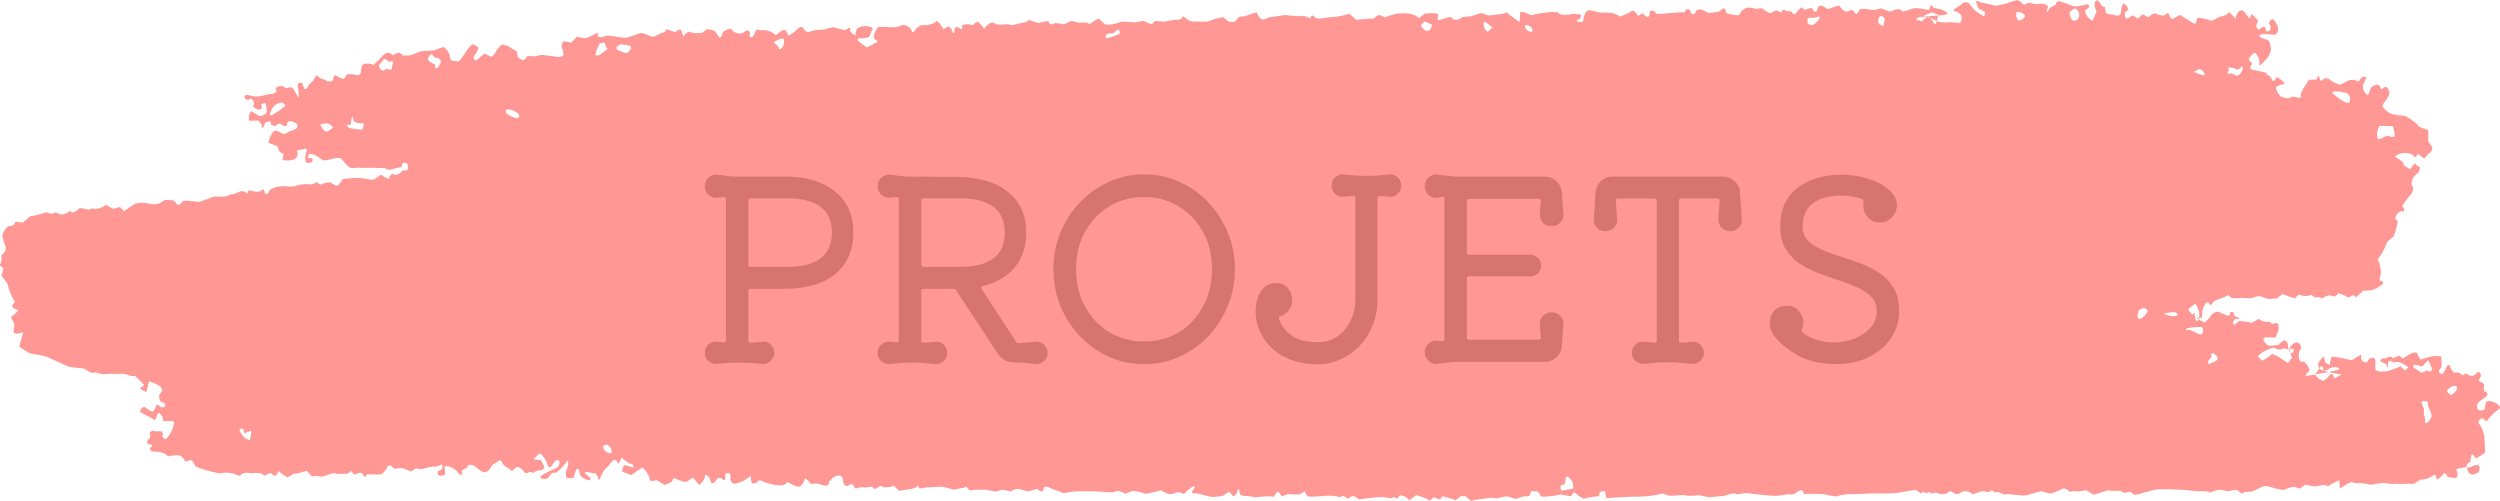 <svg width="1103" height="221" viewBox="0 0 1103 221" fill="none" xmlns="http://www.w3.org/2000/svg">
<path d="M147.022 56.284C145.25 54.026 143.402 54.052 141.219 55.034C143.606 58.777 143.618 58.782 147.022 56.284ZM223.473 48.395C222.933 48.882 222.95 49.65 223.506 50.11C224.058 50.565 226.433 51.809 227.359 52.07L228.222 52.164C228.463 52.191 228.878 51.819 228.99 51.532C229.115 51.218 229.135 50.607 228.944 50.455L227.699 49.452C226.238 48.505 224.008 47.904 223.473 48.395ZM628.272 12.954C629.721 14.443 631.315 13.534 631.809 10.941L629.318 9.739L628.745 9.462C627.529 10.387 626.728 11.354 626.96 11.615L627.089 11.741L628.272 12.954ZM959.186 139.51C960.631 139.41 961.112 138.752 960.253 138.051C959.393 137.351 956.239 138.009 955.068 138.239C953.901 138.469 957.737 139.609 959.186 139.51ZM975.692 157.069C975.87 157.299 975.467 157.978 974.787 158.579C974.114 159.186 973.948 161.015 974.986 160.487L975.87 160.059L976.941 159.536C978.378 159.097 978.871 158.041 978.045 157.189L977.323 156.473C977.07 156.216 976.775 155.803 976.505 155.814L976.02 155.824C975.484 156.054 975.513 156.844 975.692 157.069ZM267.713 196.191C266.543 196.191 265.866 196.917 266.215 197.801C266.564 198.684 268.353 200.388 269.519 199.902C270.686 199.416 268.888 196.191 267.713 196.191ZM673.463 11.056C672.417 11.056 672.629 12.18 673.949 13.56L675.327 14.072L675.742 14.229C677.067 12.483 674.518 11.056 673.463 11.056ZM829.25 10.68C830.304 11.422 831.139 11.642 831.105 11.171C831.076 10.7 831.321 9.315 831.475 8.923C831.624 8.536 831.143 7.172 829.901 7.094C828.656 7.015 828.195 9.937 829.25 10.68ZM967.318 31.966C966.002 30.695 965.936 30.382 967.165 31.265C968.394 32.149 972.288 33.461 972.62 33.173C972.952 32.886 972.445 31.265 970.585 30.403L969.585 30.878L967.318 31.966ZM802.532 8.453C803.13 7.386 802.748 6.979 801.685 7.538C800.622 8.103 797.965 7.674 797.509 8.097L797.513 8.484C797.513 9.3 796.944 10.418 798.343 10.795L799.094 10.998C799.958 11.438 801.938 9.519 802.532 8.453ZM947.458 137.534C947.778 136.807 946.902 136.044 945.511 135.845L944.681 136.3L943.747 136.812C943.1 138.03 942.925 139.666 943.357 140.445L943.88 140.513L944.607 140.607C945.441 140.132 947.143 138.271 947.458 137.534ZM110.142 194.246C110.648 193.07 110.918 191.188 110.736 190.054L109.22 190.477C108.71 190.618 108.087 192.05 107.792 190.744C107.448 189.254 107.053 188.627 105.771 189.536L105.563 189.682C106.036 190.832 107.145 192.437 108.025 193.258L108.98 193.702L110.142 194.246ZM491.088 14.757C488.489 14.517 487.16 15.468 488.132 16.864L489.655 16.498C491.129 16.142 492.553 15.546 493.944 14.924C494.122 14.846 494.052 13.931 493.91 13.471C493.844 13.262 493.159 13.001 493.035 13.11L491.088 14.757ZM343.683 21.349C343.761 22.055 344.459 21.809 345.231 20.805C346.011 19.807 346.261 16.686 345.214 16.947C344.172 17.209 341.673 18.186 341.615 18.458C341.557 18.725 341.707 19.42 342.072 19.368C342.433 19.315 343.608 20.654 343.683 21.349ZM658.236 12.243C659.428 12.99 659.531 12.959 658.469 12.175C657.402 11.391 654.998 8.918 654.658 9.77C654.321 10.617 654.824 13.288 656.439 14.051L656.796 13.696L658.236 12.243ZM262.782 23.743C262.682 24.511 263.379 24.752 264.326 24.287C265.272 23.816 267.664 22.128 268.017 21.459L267.377 20.607C266.916 19.985 267.29 18.568 265.912 18.866L264.604 19.148C263.77 20.35 262.877 22.98 262.782 23.743ZM125.792 46.686C125.63 45.923 124.954 45.27 124.281 45.228C123.617 45.191 122.243 45.818 121.263 46.43C120.288 47.036 118.984 50.1 119.026 50.523L119.242 50.743L119.453 50.957C119.86 50.994 121.849 49.781 123.866 48.26L125.647 46.806L125.792 46.686ZM272.654 20.225C271.317 20.957 271.935 22.075 274.019 22.703L275.464 23.288C276.9 23.863 277.461 22.729 278.137 21.96C278.411 21.647 278.395 20.936 278.299 20.45C278.229 20.079 274.173 19.409 273.729 19.645L272.654 20.225ZM1083.97 171.684C1084.27 170.414 1083.35 169.86 1081.91 170.451L1080.75 171.167C1079.83 171.731 1079 172.521 1080.48 173.608L1080.87 173.901C1081.03 175.061 1083.65 172.955 1083.97 171.684ZM891.042 8.981C892.557 8.568 893.603 7.595 893.363 6.817C893.13 6.038 890.565 4.872 889.888 5.207C889.211 5.552 889.527 9.394 891.042 8.981ZM914.265 8.813C914.97 9.524 916.236 9.138 917.079 7.967L917.316 7.015C917.486 6.325 917.121 5.374 916.73 4.699C916.22 3.821 915.456 3.45 914.443 4.25L913.683 4.856C912.446 5.473 913.559 8.108 914.265 8.813ZM691.899 210.467C691.264 210.106 690.741 210.441 690.741 211.209C690.741 211.972 690.442 213.844 690.081 213.791C689.72 213.75 688.483 213.99 688.503 214.487C688.52 214.983 688.669 216.348 688.732 216.421C688.802 216.494 691.343 216.149 694.22 215.485L694.066 214.183L693.967 213.326C693.996 212.417 692.534 210.827 691.899 210.467ZM964.637 145.051C964.134 145.568 964.62 145.803 965.712 145.573C966.808 145.343 969.73 147.633 970.934 147.581C972.138 147.534 972.508 144.429 971.187 144.277C969.871 144.131 965.139 144.538 964.637 145.051ZM170.27 30.293C171.685 30.737 172.835 30.831 172.81 30.502C172.785 30.173 173.092 28.657 173.366 27.972C173.64 27.282 172.765 26.597 171.909 27.376L170.456 26.315C169.128 25.353 168.7 27.449 167.808 28.076C166.878 28.73 167.052 29.598 167.833 30.392C168.455 31.025 168.837 31.71 169.875 30.685L170.27 30.293ZM1071.22 163.65C1071.94 164.173 1072.71 163.932 1072.92 163.117C1073.14 162.296 1071.68 159.609 1071.36 158.872L1070.42 159.844L1068.66 161.648C1067.13 161.235 1065.5 160.911 1065.04 160.932L1064.87 161.156C1064.72 161.376 1064.77 162.035 1064.97 162.181C1065.95 162.918 1067 163.54 1068.02 164.22L1068.31 164.418C1068.58 164.701 1070.5 163.122 1071.22 163.65ZM989.437 30.147C989.387 29.122 989.104 28.829 988.801 29.493C988.503 30.162 987.187 31.087 986.36 30.471C985.53 29.849 982.707 29.53 983.01 29.88C983.313 30.225 983.508 31.161 983.064 31.527C982.616 31.887 982.342 32.995 984.501 32.321L985.443 32.771L986.788 33.424C988.324 33.356 989.482 31.166 989.437 30.147ZM194.297 28.139C194.982 26.576 193.862 25.358 191.811 25.431L190.536 23.827L190.478 23.748C189.694 24.292 188.905 25.322 188.726 26.038C188.544 26.754 191.13 28.212 191.885 28.422V28.62C191.89 30.398 192.433 30.779 193.496 29.274L194.297 28.139ZM154.843 54.25C154.798 55.139 154.15 55.463 153.403 54.977C152.656 54.491 153.162 56.749 154.976 56.655L156.579 56.864L159.638 57.261C160.722 55.421 160.821 54.135 159.858 54.397C158.895 54.658 156.222 53.942 156.072 53.341C155.923 52.734 155.466 51.276 155.362 51.291C155.258 51.312 154.889 53.367 154.843 54.25ZM1070.15 186.729C1070.68 186.875 1071.81 185.751 1072.66 184.23C1073.52 182.704 1070.85 179.05 1071.27 178.747L1071.25 178.506L1071.14 177.293C1069.87 176.865 1068.65 176.833 1068.42 177.231C1068.2 177.628 1069 179.374 1069.31 180.09C1069.62 180.796 1069.13 182.861 1069.65 183.676C1070.18 184.486 1069.63 186.577 1070.15 186.729ZM1056.39 60.189C1056.71 59.807 1056.39 57.758 1055.68 55.63L1052.71 55.583L1049.91 55.541C1048.61 57.606 1048.34 60.246 1049.3 61.412L1049.77 61.286L1051.02 60.962C1052.26 60.074 1053.57 59.655 1053.93 60.021C1054.29 60.392 1056.07 60.565 1056.39 60.189ZM1036.5 45.092C1037.36 43.571 1036.77 41.736 1035.19 41.009L1033.86 40.737L1031.89 40.34C1029.68 40.162 1028.51 40.607 1029.3 41.333C1030.1 42.06 1035.63 46.608 1036.5 45.092ZM247.746 19.985C247.949 19.352 248.256 18.625 248.426 18.374C248.597 18.123 250.257 18.374 251.914 18.876L253.852 16.947L254.707 16.101C255.563 16.498 257.194 16.822 258.34 16.817C259.486 16.817 263.429 14.354 263.629 14.475L263.649 14.621L263.795 15.52C263.907 16.513 265.177 16.728 266.609 15.996C268.041 15.264 273.583 16.524 275.364 16.691C277.145 16.858 282.172 14.422 283.223 14.569C284.273 14.715 286.996 16.043 287.835 16.205C288.678 16.372 290.986 14.898 291.579 14.663C292.181 14.428 293.634 14.47 293.655 13.361C293.676 12.248 296.951 14.135 297.943 14.104L298.616 13.633C300.314 12.436 300.542 13.11 301.073 14.809L301.472 16.09C302.543 14.506 303.975 13.623 304.652 14.135C305.333 14.652 308.405 14.83 309.891 14.428L310.966 13.607L311.95 12.849C312.967 13.001 314.374 13.304 315.084 13.523L315.491 13.957C316.209 14.715 316.67 15.724 317.388 16.482L317.546 16.649C318.247 16.31 318.746 15.473 318.654 14.794C318.559 14.119 320.672 12.969 322.245 12.572L323.54 13.764L323.86 14.051C325.317 14.956 327.243 15.034 328.136 14.224L329.033 13.685L329.556 13.372C330.307 13.346 330.884 13.91 330.83 14.632L330.78 15.285L330.747 15.693C330.701 16.137 331.212 16.477 331.88 16.435L332.146 16.111C332.682 15.442 332.897 14.506 333.4 13.795L334.027 12.896C334.948 13.278 336.165 13.471 336.725 13.33C337.294 13.184 340.171 13.492 342.234 15.51L344.986 13.476C345.385 13.178 346.642 13.272 346.804 13.576L347.95 15.745C349.503 14.83 351.147 13.602 351.603 13.016C352.064 12.426 353.816 11.296 354.198 12.19C354.576 13.084 356.444 14.95 357.345 13.952L358.27 13.696L359.869 13.236C361.77 13.126 363.555 13.006 363.837 12.969C364.115 12.933 365.792 12.389 367.021 12.07C368.254 11.751 372.787 13.8 373.244 13.105L373.821 12.687L374.34 12.305C375.091 12.149 375.419 12.52 375.058 13.142L375.141 13.628C375.224 14.093 375.818 14.501 376.254 14.856L377.275 15.682C377.433 14.689 377.773 13.398 378.035 12.818C378.3 12.237 380.542 11.244 382.568 11.568L384.274 11.971L384.635 12.06C384.992 12.619 385.146 13.058 384.98 13.042C384.818 13.021 384.241 14.302 383.759 15.787C383.286 17.271 378.902 16.744 378.566 16.958L378.466 17.25L378.354 17.564C378.446 17.998 380.297 19.514 382.472 20.946L385.001 19.624L386.068 19.064C387.408 18.672 387.404 17.946 386.063 17.444C384.723 16.947 386.337 12.535 387.628 11.871L389.198 11.83C392.07 11.757 395.018 12.635 397.882 11.15C398.658 10.753 400.34 11.317 401.112 12.018L401.888 12.724C402.241 14.203 402.88 14.71 403.3 13.848C403.727 12.985 405.853 10.904 407.106 11.072C408.368 11.239 412.345 10.737 413.3 9.169L414.359 10.178L414.633 10.439C414.903 10.748 415.662 11.861 416.314 12.917L417.705 11.966L418.095 11.704C418.95 11.824 419.751 12.447 419.88 13.079C420 13.711 420.739 15.416 421.026 14.386L421.109 13.868C421.171 13.492 421.001 13.042 421.142 12.729C421.678 11.573 422.392 11.767 423.301 12.399C425.501 13.926 423.815 10.946 424.878 10.92L425.534 10.899C426.285 10.559 427.938 10.68 429.208 11.166L430.329 10.037C430.644 9.718 431.624 9.503 431.778 9.692L434.244 12.687C435.8 10.319 437.967 9.279 439.063 10.376C440.155 11.474 444.966 10.267 445.805 10.925C446.639 11.584 450.417 9.775 452.285 9.953L453.867 8.944L454.099 8.793C454.614 9.054 456.383 9.66 458.035 10.131L460.692 9.598L462.58 9.216C462.867 10.622 463.801 11.187 464.66 10.47C465.515 9.754 468.807 10.711 469.272 10.706C469.737 10.706 471.473 9.781 472.813 9.174L474.3 9.577L475.993 10.037C477.94 9.812 479.754 9.901 480.033 10.241C480.307 10.575 481.162 10.622 481.71 10.063C482.258 9.498 484.749 7.825 485.184 8.458C485.616 9.091 487.102 10.596 487.903 10.863C488.709 11.129 492.138 10.627 493.749 9.869C495.368 9.111 499.71 9.864 500.586 9.875C501.462 9.885 504.123 8.97 504.837 9.357C505.555 9.744 507.809 10.737 508.233 10.685L508.457 10.465L509.748 9.226C511.475 9.404 513.289 9.545 513.779 9.53C514.264 9.519 516.406 8.965 517.644 8.819C518.885 8.678 521.674 9.059 521.845 7.083L524.281 8.84L524.705 9.143C525.203 9.383 526.54 9.535 527.686 9.488C528.831 9.441 532.684 9.911 533.85 9.174C535.013 8.437 538.944 7.585 539.733 7.59L540.185 7.956C541.186 8.756 541.871 9.838 543.461 9.681L544.818 9.551C545.486 8.557 546.458 7.59 546.973 7.397L547.487 7.339L549.052 7.151C550.7 6.639 553.096 5.855 554.379 5.395L555.3 7.141C556.213 8.887 557.866 9.028 559.46 7.737L567.061 6.639L569.282 6.879C571.723 7.125 574.413 7.214 575.26 7.083C576.111 6.952 578.116 8.552 578.24 7.763C578.361 6.968 579.266 6.304 580.042 7.611C580.814 8.923 586.028 7.444 587.867 7.522C589.71 7.601 594.812 6.268 595.277 6.069L595.435 6.2L598.441 8.756C602.276 8.306 605.722 8.082 606.104 8.254L606.179 8.165C607.254 6.9 608.163 6.147 610.052 7.182L610.944 7.674C612.53 7.01 615.129 6.231 616.715 5.944L618.118 5.902L620.09 5.849C622.199 6.043 624.262 6.545 624.669 6.963C625.075 7.386 626.354 8.197 626.524 7.773C626.699 7.345 627.981 6.189 629.057 5.996C630.136 5.802 633.698 5.651 634.449 6.163L634.428 6.686L634.354 8.96C635.794 8.636 638.206 7.925 639.713 7.386L641.232 8.4C641.888 8.84 643.437 8.876 643.918 8.395C645.18 7.146 646.604 7.496 648.016 7.287L649.377 7.088C650.834 6.613 652.607 6.012 653.309 5.761C654.014 5.504 656.136 7 657.273 6.79C658.411 6.576 661.923 6.205 662.537 6.2C663.147 6.194 664.625 5.337 664.986 5.703C665.352 6.074 668.174 8.27 670.454 9.765L670.694 5.504C670.694 5.421 671.985 5.175 672.517 5.395L675.676 6.733C677.158 6.184 680.961 5.546 684.124 5.316H687.25C687.594 6.576 690.583 6.932 693.892 6.1L696.989 6.294C697.765 6.346 697.636 7.852 696.702 8.453L696.291 8.719C695.565 8.845 695.482 9.206 696.113 9.519C696.74 9.838 698.516 9.932 698.516 8.944C698.516 7.961 699.484 4.799 700.667 4.574C701.85 4.354 706.005 5.829 707.359 5.552L708.629 5.562C710.04 5.572 711.61 5.625 712.822 6.247L714.918 7.329C716.89 6.477 719.256 5.332 720.17 4.788C721.087 4.245 722.552 6.952 722.719 6.979C722.885 7 723.794 6.409 724.578 5.844L725.504 6.66C726.907 7.899 727.733 7.799 727.887 5.614L727.929 5.039C728.78 4.438 729.905 4.694 730.428 5.625C730.951 6.55 734.122 5.954 735.837 5.829C737.555 5.698 742.624 5.295 743.359 5.421L743.691 4.407C743.774 4.151 745.21 3.952 745.464 4.239C746.078 4.94 745.763 6.885 747.377 6.059L748.013 5.734C748.233 4.166 749.972 3.696 751.886 4.694L753.662 5.609C754.061 5.813 758.424 5.285 758.748 4.966C759.948 3.785 761.118 2.567 761.542 5.525L761.567 5.708C761.936 5.849 762.895 6.127 763.709 6.325C764.518 6.529 766.934 6.973 767.212 6.602C767.499 6.226 768.362 4.977 768.499 4.741C768.636 4.501 769.915 3.644 771.032 3.366C772.152 3.095 775.274 4.234 775.42 3.952C775.569 3.664 777.346 3.408 777.935 4.009C778.529 4.616 780.916 6.189 781.468 5.708C782.024 5.222 783.784 4.292 784.187 4.684C784.598 5.076 786.018 5.829 786.113 5.186C786.217 4.543 787.151 3.785 787.994 4.856L788.787 4.914L790.393 5.039C790.921 6.304 791.838 6.644 792.432 5.792C793.021 4.945 794.86 2.849 795.018 3.293C795.176 3.743 796.097 4.574 796.753 4.234C797.405 3.889 799.414 3.22 799.576 3.612L799.705 4.056C800.083 5.379 801.477 5.405 801.635 4.631C802.179 2.007 803.574 2.117 805.155 3.21L806.409 4.077C807.625 3.68 809.834 2.896 811.316 2.337L812.458 3.706C813.715 5.222 815.065 5.625 816.721 4.339C816.862 4.229 817.456 4.506 817.668 4.757L819.021 6.372C819.523 5.734 820.316 4.637 820.785 3.936H821.2L823.006 3.957C824.966 4.26 826.825 4.48 827.141 4.443C827.456 4.412 828.855 3.879 829.656 3.691C830.458 3.502 833.496 5.583 834.505 4.924C835.518 4.271 838.466 3.508 838.877 4.658C839.292 5.813 843.219 3.743 844.921 3.57C846.623 3.398 851.14 4.773 851.252 4.109C851.355 3.44 851.995 1.725 852.344 2.321L852.501 2.666L852.651 2.985C852.771 3.356 854.008 3.774 855.407 3.905C856.802 4.041 859.791 5.562 859.085 6.221C858.375 6.879 848.952 7.109 846.997 7.543C845.05 7.977 845.199 9.32 846.415 8.86L847.652 9.399L847.781 9.451C848.134 9.007 849.338 8.108 850.455 7.46C851.576 6.811 853.14 10.481 853.61 10.643C854.079 10.8 854.689 9.388 854.635 8.751L854.776 8.223C855.328 6.137 855.208 6.56 853.938 6.069L852.385 5.468C850.944 5.923 849.55 6.477 849.288 6.696L849.014 6.874L847.549 7.82C849.201 7.235 851.849 7.663 853.439 8.772C855.029 9.885 858.546 10.115 859.5 9.828C860.451 9.54 863.88 10.319 864.752 9.963C865.619 9.608 865.553 7.329 865.279 6.827C864.997 6.33 863.664 5.024 862.954 5.024C862.244 5.024 861.198 4.584 862.207 4.046C863.212 3.508 865.939 1.636 866.118 1.255C866.292 0.873 868.33 1.051 868.625 1.302C868.924 1.558 870.252 3.278 870.867 4.14C871.485 5.003 874.943 6.843 875.226 7.23C875.512 7.616 875.944 5.902 875.811 5.248L875.458 5.071L874.225 4.438C872.872 3.947 872.075 2.88 872.461 2.07L872.262 1.772C871.768 1.025 871.523 0.131 872.573 0.523L874.287 1.16C876.18 1.453 878.692 2.013 879.867 2.41C881.046 2.802 885.915 1.343 886.604 1.04C887.298 0.742 888.825 0.413 889.784 0L890.693 0.413C890.847 0.481 891.154 0.34 891.233 0.434L891.852 1.176C892.499 2.028 893.429 2.258 893.923 1.688C894.417 1.119 896.244 1.176 897.111 1.673C897.979 2.169 901.25 1.16 902.549 1.976L903.641 2.844C903.774 2.948 903.205 3.853 903.127 4.412L903.052 4.914C903.168 5.51 903.608 5.133 904.032 4.088C904.455 3.042 907.224 2.143 907.099 1.845C906.975 1.547 907.357 0.606 908.287 0.565C909.212 0.523 913.007 2.002 914.563 2.65C916.124 3.304 920.645 1.835 920.969 1.929C921.293 2.023 922.028 2.561 921.87 2.896C921.708 3.225 920.658 4.171 920.114 4.569C919.566 4.966 920.961 8.594 923.331 9.017L924.269 6.733L925.016 4.914C923.638 2.556 923.8 0.382 925.373 0.084L925.838 0.502C926.781 1.349 927.038 2.964 928.674 3.079C928.703 3.084 928.715 3.335 928.732 3.471C929.035 6.085 929.047 6.006 931.517 6.404L932.771 6.602C934.411 7.214 935.748 6.743 935.748 5.562C935.748 4.381 936.329 1.542 937.039 1.422L937.221 1.6L938.151 2.525C939.106 3.633 939.098 4.715 938.135 4.935C937.176 5.149 937.421 8.05 938.168 8.176C938.915 8.301 940.987 6.425 941.319 6.827C941.655 7.224 942.83 8.197 943.208 8.118L943.415 7.967L943.718 7.752C943.992 7.433 944.64 6.832 945.15 6.414C945.661 5.996 947.811 8.118 948.239 7.444C948.658 6.764 950.232 5.588 950.995 6.001C951.763 6.419 954.275 7.057 954.794 6.775C955.317 6.492 956.641 5.248 956.799 5.975C956.961 6.702 957.882 8.468 958.526 8.4L958.953 8.155L961.693 6.581C964.209 8.071 966.588 9.514 966.99 9.791C967.385 10.068 968.551 10.633 968.68 10.455C968.809 10.277 969.083 9.122 969.278 8.291C969.469 7.465 971.864 8.029 972.508 8.327C973.147 8.62 974.865 8.458 974.928 8.996C974.986 9.54 977.281 8.714 978.016 8.04C978.751 7.36 981.943 6.869 982.383 6.398L982.832 5.98C983.093 5.74 983.666 5.374 983.724 5.431L986.381 8.285C986.668 5.86 987.975 4.213 989.3 4.626C990.616 5.039 992.504 8.672 992.646 8.155C992.787 7.643 993.247 6.425 993.459 6.21C994.402 7.13 995.444 7.977 996.187 9.049C996.407 9.373 995.705 10.293 995.585 10.967L995.481 11.6C995.539 12.326 996.141 12.99 996.805 13.063L997.083 12.791C998.769 11.114 999.516 11.668 999.906 13.79L999.927 13.921C1000.92 13.858 1001.76 13.33 1001.79 12.75C1001.83 12.169 1001.84 10.915 1001.25 10.763C1000.65 10.612 1001.59 8.714 1002.41 8.479C1003.24 8.244 1004.85 10.925 1005.12 12.478L1004.99 13.874C1004.94 14.422 1003.95 15.327 1003.43 15.301L1001.17 15.191C998.694 14.757 996.743 15.113 996.826 15.975C996.909 16.843 1000.61 17.292 1001.13 18.202C1001.65 19.111 1001.79 20.826 1001.93 21.448C1002.07 22.07 1001.3 24.266 1000.62 25.248L999.894 26.069C999.01 27.057 998.055 27.977 997.117 28.918L997.034 29.007C996.863 29.028 996.764 28.097 996.813 26.937C996.859 25.782 995.157 22.744 994.414 23.34C993.667 23.936 991.77 25.912 992.235 26.55L992.587 26.874L993.04 27.298C993.6 27.684 993.795 28.239 993.467 28.521C993.144 28.808 992.6 29.943 992.99 30.413C993.376 30.884 1000.87 32.096 1000.34 32.332C999.811 32.567 999.358 33.131 1000.47 33.074C1001.59 33.016 1002.52 35.792 1002.87 35.735C1003.22 35.682 1004.05 35.29 1003.93 34.992C1003.81 34.694 1004.07 34.083 1004.77 34.292L1005.41 34.485C1007.51 35.824 1008.5 36.995 1007.59 37.089C1006.69 37.183 1004.12 38.066 1004.12 38.819C1004.13 39.577 1005.13 41.171 1005.77 42.128C1006.41 43.079 1009.8 43.55 1010.04 43.273C1010.28 42.996 1011.85 42.379 1012.77 42.797C1013.69 43.215 1015.77 43.466 1015.15 42.332C1014.54 41.197 1017.5 37.115 1018.7 35.196L1020.04 35.149L1021.99 35.076C1022.55 33.691 1023.09 33.084 1023.18 33.727C1023.27 34.37 1023.94 36.236 1024.36 35.583C1024.78 34.93 1026.55 34.031 1027.49 34.867C1028.42 35.703 1031.73 37.622 1032.77 37.261C1033.8 36.9 1036.69 34.606 1038.85 35.337L1040.8 35.939C1040.85 35.954 1041.03 35.285 1041.25 35.034C1041.66 34.579 1042.2 33.816 1042.61 33.858L1044.03 34.01C1043.69 35.149 1043.07 36.613 1042.65 37.277C1042.24 37.935 1042.6 41.004 1044.86 42.039L1046.04 38.788C1046.31 38.04 1047.75 37.596 1048.73 37.319C1049.11 37.214 1049.98 37.857 1050.17 38.343C1050.45 39.08 1050.41 39.87 1051.37 38.95C1052.18 38.166 1053.03 38.024 1053.56 39.112C1053.95 39.922 1054.36 41.067 1054.09 41.798C1053.6 43.111 1052.56 44.208 1051.8 45.426L1051.03 46.655C1051.61 47.915 1053.32 49.462 1054.83 50.094C1056.33 50.727 1059.45 51.046 1060.57 51.035C1061.67 51.025 1066.17 54.235 1066.83 55.343C1067.49 56.451 1071 57.11 1071.23 57.402C1071.45 57.7 1071.41 59.964 1071.27 62.295L1072.57 64.198L1073.05 64.904C1073.35 65.871 1072.68 67.146 1071.57 67.727L1070.79 68.62C1069.54 70.053 1069.66 70.168 1068.7 69.389C1068.55 69.274 1068.44 69.101 1068.3 68.992L1066.73 67.8C1066.06 69.331 1065.19 69.713 1064.78 68.641C1064.38 67.575 1060.7 67.345 1059.67 67.559C1058.64 67.774 1055.78 69.018 1057.13 69.535C1058.49 70.047 1061.03 71.966 1060.53 72.938L1061.59 73.587L1063.34 74.663C1064.53 72.964 1065.56 71.856 1065.62 72.196C1065.68 72.536 1066.61 73.403 1067.39 73.581C1068.18 73.754 1067.24 76.529 1065.96 76.859L1065.3 77.711L1064.56 78.652C1063.93 80.299 1063.82 81.856 1064.32 82.118C1064.82 82.379 1065 84.23 1063.71 85.698C1062.43 87.167 1059.48 91.025 1059.88 91.177C1060.28 91.328 1061.1 92.442 1060.56 93.221L1060.08 93.236L1059.09 93.278C1058.11 93.602 1057.03 94.962 1056.7 96.31L1057.79 97.418C1058.13 97.763 1056.44 104.042 1055.97 104.407L1054.84 105.275C1053.61 106.185 1052.59 107.497 1052.58 108.182C1052.57 108.866 1051.05 111.187 1050.71 112.107L1050.2 112.792L1049.06 114.324C1049.84 115.897 1050.47 118.527 1050.47 120.158L1050.18 121.627L1049.77 123.718C1051.26 123.953 1051.88 124.716 1051.13 125.422C1050.39 126.122 1047.21 128.129 1045.95 128.098L1044.65 128.161L1042.71 128.26C1041.26 129.672 1039.66 130.978 1039.14 131.156L1039.09 131.067C1037.95 128.955 1036.8 131.987 1035.5 131.005C1034.43 130.184 1033.02 129.781 1031.63 129.384L1031.5 129.347C1030.96 130.675 1029.65 131.177 1028.58 130.461C1027.51 129.745 1024.48 131.632 1024.23 131.684L1024.15 131.59C1023.27 130.539 1021.92 131.574 1021.33 131.182L1019.65 130.048C1018.21 130.874 1015.81 130.795 1014.31 129.881L1012.77 131.35L1012.49 131.616C1011.84 131.486 1009.35 130.649 1006.96 129.76L1004.78 131.486L1004.42 131.768C1003.75 131.658 1002.53 131.726 1001.69 131.925C1000.86 132.123 998.055 131.01 997.378 130.759C996.701 130.508 994.464 130.937 993.775 131.412C993.086 131.883 989.312 131.287 987.755 131.465L986.298 131.574C985.605 131.627 984.654 131.637 984.231 131.219L983.193 130.215C982.217 130.743 980.104 131.642 978.49 132.207L977.037 132.787C976.646 132.944 976.397 133.482 976.082 133.848L975.285 134.789C974.882 133.775 974.147 133.143 973.649 133.388C973.151 133.629 971.615 136.012 971.644 138.009L971.54 139.891L971.519 140.215C968.78 140.2 965.915 140.482 965.156 140.853L965.542 140.482L968.236 137.915C968.198 140.163 968.78 141.82 969.535 141.601C970.282 141.386 970.345 138.935 970.316 138.004C970.287 137.068 969.07 134.533 968.726 134.219C968.381 133.901 966.459 135.469 965.691 136.284C964.923 137.105 969.361 141.109 972.811 142.238L973.778 141.256L974.878 140.142C975.854 138.276 977.771 137.183 979.141 137.722C980.507 138.26 983.87 140.126 983.774 138.804L984.031 137.994L984.131 137.685C985.065 137.617 985.738 137.805 985.626 138.109C985.505 138.407 985.592 139.478 986.157 139.567C986.722 139.656 988.15 140.283 987.992 140.754L987.913 140.749L986.34 140.597C984.995 141.778 984.787 143.033 985.866 143.378L986.24 143.043L987.793 141.648C989.652 141.689 991.936 142.008 992.866 142.359C993.8 142.709 996.016 140.827 996.436 140.686L996.693 140.837L997.664 141.397C998.636 142.04 1000.25 142.244 1001.27 141.852L1002.26 142.772C1002.57 143.059 1003.48 142.657 1004.12 142.594L1004.51 142.552C1004.94 142.547 1005.29 143.064 1005.29 143.692V145.03C1005.29 145.871 1004.63 147.638 1003.83 148.956L1002.12 148.882L1000.31 148.804C997.785 148.835 998.092 150.539 1000.99 152.589L1004.04 152.338L1005.31 152.233C1005.97 151.277 1007.2 150.309 1008.03 150.085L1009.33 151.277C1009.41 153.111 1009.96 155.187 1010.55 155.887L1011.38 155.704C1011.68 155.636 1012.03 154.8 1011.97 154.382L1011.91 154.026C1011.36 153.718 1010.18 153.754 1009.29 154.11L1008.16 153.739C1007.44 153.498 1006.6 154.606 1005.05 154.099L1002.95 153.42C1000.2 154.126 997.158 155.814 996.187 157.168L997.445 158.621L997.764 158.987C998.42 159.233 1000.53 157.926 1002.45 156.086L1005.06 157.257L1009.4 160.189L1011.3 157.8C1010.3 156.049 1009.97 153.838 1010.56 152.887C1011.15 151.935 1013.35 150.121 1014.56 151.616L1015.15 152.725C1015.38 153.169 1015.1 154.073 1014.78 154.596L1014.36 155.286C1013.87 157.942 1014.58 159.881 1015.95 159.593C1017.32 159.306 1019.46 163.059 1018.87 163.582C1018.26 164.105 1016.46 166.222 1017.57 165.913C1018.7 165.61 1029.78 163.964 1031.49 163.138C1033.19 162.312 1030.9 161.778 1028.61 162.165L1026.7 163.153L1026.13 163.446C1025.4 163.566 1024.9 163.425 1025.02 163.127C1025.14 162.829 1024.88 161.763 1024.17 161.418L1024.05 161.569C1023.27 162.495 1022.68 163.577 1021.97 164.565L1021.43 165.312C1022.02 166.311 1023.44 167.482 1024.58 167.91C1025.72 168.344 1027.98 165.38 1028.29 165.04C1028.6 164.701 1029.65 165.208 1029.85 166.954L1031.96 165.872L1033.16 165.265C1030.53 164.92 1026.66 164.052 1024.55 163.341C1022.44 162.631 1022.61 160.268 1023.15 159.583C1023.7 158.893 1025.2 157.131 1025.31 157.194L1025.36 157.356C1025.66 158.354 1025.65 159.965 1026.25 160.257L1027.94 161.062C1028.02 159.562 1028.39 157.962 1028.76 157.508C1029.13 157.053 1034.06 158.077 1037.5 158.93L1040.67 157.063L1041.76 156.42C1041.56 157.555 1041.77 158.804 1042.22 159.201C1042.66 159.599 1044.36 160.383 1044.48 159.593C1044.6 158.804 1045.96 157.476 1047.32 157.936C1048.68 158.396 1047.56 162.542 1048.21 163.3C1048.86 164.058 1052.81 164.403 1055.97 162.861L1058.82 161.758L1059.17 161.616C1060.1 162.803 1061.08 163.566 1061.35 163.31C1061.63 163.049 1062.39 162.207 1062.47 161.982L1062.43 161.956L1061.27 161.125C1059.97 160.268 1058.34 159.614 1057.66 159.677L1057.02 159.74C1056.62 159.776 1056.13 159.933 1055.85 159.755C1053.3 158.187 1053.65 160.1 1053.58 161.632L1053.56 161.956C1053.32 162.301 1053.08 161.925 1053.03 161.12C1052.98 160.315 1050.54 159.881 1050.21 159.363L1050.29 158.935C1050.36 158.59 1051.14 158.025 1051.38 158.124C1052.8 158.715 1054.05 156.295 1055.64 157.952L1055.84 158.161C1057.46 157.001 1058.98 156.692 1059.24 157.471L1059.81 157.952L1060.06 158.177C1060.93 157.68 1062.22 156.886 1062.92 156.405C1063.62 155.924 1066.1 155.025 1066.41 155.819C1066.7 156.609 1067.75 158.778 1067.97 158.647L1068.33 158.527L1070.48 157.837C1072.82 157.048 1075.79 156.818 1077.07 157.335L1077.06 157.466C1076.94 159.437 1078.06 161.663 1076.11 163.357C1075.95 163.498 1076.21 164.533 1076.54 164.784C1076.85 165.014 1077.77 164.941 1077.97 164.659C1078.57 163.812 1078.93 162.782 1079.45 161.862L1079.75 161.324C1080.2 160.801 1080.71 160.911 1080.89 161.575C1081.08 162.233 1082.12 164.099 1082.63 164.329C1083.14 164.559 1084.81 164.188 1085.24 164.596C1085.66 165.004 1087 165.84 1087.14 165.443C1087.28 165.046 1088.04 164.387 1088.44 165.014C1088.85 165.642 1091.17 166.499 1092.32 164.931L1093.58 163.948L1093.66 163.885C1094.47 164.779 1094.8 165.866 1094.4 166.305C1094 166.739 1093.25 168.213 1093.88 168.313C1094.51 168.412 1096.27 169.259 1096.03 169.907C1095.78 170.561 1095.69 172.725 1096.54 172.861C1097.4 172.997 1098.19 174.408 1096.07 175.642L1094.37 176.765C1093.78 177.158 1093.19 177.801 1092.97 178.454C1092.76 179.107 1092.77 180.132 1093.14 180.608C1093.49 181.036 1094.56 181.23 1095.13 181.026L1096.32 180.597C1096.32 179.306 1096.63 177.816 1097 177.283L1097.45 177.058C1098.81 176.384 1102.81 178.266 1102.96 179.698L1103 180.111C1102.36 180.655 1101.11 181.637 1100.22 182.301C1099.33 182.97 1097.4 185.412 1097.34 185.689C1097.28 185.971 1096.58 185.955 1095.92 184.826L1095.22 184.669L1094.61 184.528C1093.56 185.438 1093.17 186.52 1093.73 186.938C1094.3 187.351 1096.25 191.036 1096.2 193.755L1096.31 196.572L1096.42 199.688C1094.07 201.496 1092.05 202.505 1091.95 201.925C1091.85 201.345 1091.1 200.21 1090.53 200.691C1089.96 201.167 1090.26 203.864 1089.67 203.969C1089.09 204.068 1087.67 205.265 1088.43 206.295H1089.01C1089.98 206.295 1090.92 205.469 1091.92 205.302C1092.68 205.182 1093.99 204.748 1093.99 206.28C1094 207.085 1093.73 208.407 1093.23 208.611L1091.5 209.327C1089.7 209.714 1088.35 208.167 1088.51 205.887L1085.8 206.489L1083.65 206.964C1084.53 209.024 1084.44 210.77 1083.46 210.838C1082.47 210.906 1079.63 210.592 1079.54 209.97C1079.45 209.348 1078.64 208.276 1077.99 209.144C1077.34 210.012 1075.27 212.077 1075.15 211.376C1075.03 210.681 1074.24 208.883 1073.75 209.541C1073.26 210.195 1070.13 211.826 1067.97 211.554L1066.47 212.495L1064.87 213.499C1063.33 213.373 1060.68 213.384 1058.99 213.53L1057.43 213.431L1056.91 213.405C1056.33 213.645 1054.42 213.53 1052.67 213.138C1050.93 212.751 1046.01 214.079 1045.6 213.849C1045.2 213.614 1043.26 213.3 1042.25 213.19C1041.24 213.08 1038.66 213.337 1037.89 212.756C1037.11 212.171 1033.91 214.727 1032.41 215.443L1032.14 212.735L1032.05 211.852C1030.99 212.39 1029.55 213.107 1028.86 213.446C1028.16 213.786 1026.88 214.978 1026.45 214.246C1026.03 213.514 1022.73 214.434 1021.79 214.575C1020.85 214.722 1018.11 214.131 1017.55 213.88C1016.98 213.635 1015.35 215.035 1015.01 215.375C1014.66 215.71 1012.95 215.093 1012.5 214.884C1012.05 214.675 1009.64 215.15 1008.16 215.95C1006.69 216.75 1001.4 214.56 999.815 214.419C998.229 214.277 994.136 216.781 993.443 216.912C992.749 217.043 990.13 216.656 989.088 217.827L987.191 216.301C986.381 215.652 984.389 216.714 982.931 216.708C981.719 216.698 980.511 216.107 979.295 216.076C978.394 216.05 977.464 216.473 976.568 216.766L974.504 217.44C974.38 215.867 974.384 215.412 974.517 216.431C974.65 217.451 971.196 216.28 969.979 216.802L968.892 216.693L964.371 216.227C959.385 215.893 953.868 215.731 952.116 215.877C950.356 216.018 945.57 217.393 945.213 217.592C944.86 217.79 943.133 218.088 941.46 218.365L941.007 217.806C939.559 216.044 937.944 217.869 937.01 217.356L935.332 216.442C933.601 216.656 931.422 216.625 930.492 216.384C929.562 216.138 925.747 217.905 923.622 218.235L921.579 216.97L920.425 216.253C918.466 216.797 916.303 216.996 915.618 216.693C914.933 216.384 913.281 217.315 912.89 216.755C912.504 216.201 910.744 215.124 909.885 215.658C909.026 216.191 905.891 217.566 905.036 217.649C904.181 217.738 901.856 217.215 901.175 216.828C900.49 216.442 896.634 217.874 894.326 218.48C892.014 219.087 885.529 217.539 885.023 218.057C884.516 218.569 882.411 217.257 881.888 217.132C881.365 217.001 879.971 217.471 879.751 217.079C879.531 216.687 878.738 215.924 878.534 216.363C878.335 216.802 876.886 217.513 875.84 216.808C874.798 216.097 871.178 217.952 870.31 218.073L869.8 217.701C867.919 216.348 866.296 216.395 864.382 217.743C862.755 218.888 861.028 216.091 859.974 216.902C858.375 218.12 856.632 218.334 855.374 217.717C854.278 217.184 853.83 217.33 852.883 217.66C852.265 217.869 850.758 216.912 850.691 217.038C849.853 218.695 848.881 216.379 848.242 217.147C847.561 217.968 847.279 217.597 846.598 217.106L845.228 216.112C843.476 216.421 839.744 217.032 836.934 217.471C834.128 217.911 824.43 217.519 823.23 217.843L822.126 217.874L818.946 217.968C815.467 217.848 811.955 218.24 811.146 218.841C810.34 219.442 806.168 218.371 804.45 218.026L802.843 217.931C800.979 217.822 799.103 217.879 797.235 217.916L796.027 217.942C795.578 216.975 795.047 216.196 794.844 216.217C794.636 216.233 793.627 216.604 793.054 217.011C792.482 217.414 790.713 218.574 790.107 218.125C789.505 217.681 785.516 218.867 782.701 218.763C779.891 218.658 771.688 217.754 770.671 217.56C769.653 217.367 766.503 218.459 765.764 217.822C765.029 217.184 761.446 218.684 760.471 218.784C759.499 218.878 755.85 219.207 754.597 219.385C753.351 219.562 749.669 218.172 748.764 218.491C747.855 218.81 744.525 218.862 743.62 218.517C742.716 218.177 738.423 218.825 736.563 218.731L734.787 218.172L733.367 217.722C731.054 218.48 726.716 219.097 723.727 219.092C720.743 219.087 711.041 219.416 708.803 219.871L708.139 216.881L708.085 216.646C706.558 216.687 705.47 217.043 705.661 217.44C705.856 217.832 705.677 219.034 704.727 219.008C703.772 218.982 700.194 219.531 698.761 220.075L697.176 219.17L696.283 218.658C695.702 217.926 694.83 217.294 694.344 217.257L694.141 217.466C693.709 217.911 693.356 219.024 693.128 218.982L688.665 218.167C683.775 219.197 679.703 219.442 679.628 218.716C679.545 217.989 678.461 216.301 677.415 216.808L676.556 216.687C674.671 216.431 675.414 218.376 674.642 218.763C673.883 219.144 672.845 218.888 671.965 219.082C670.952 219.306 670.001 219.845 668.984 220.002L668.382 220.096C667.66 219.808 666.281 219.353 665.314 219.092C664.347 218.825 661.81 219.463 661.213 219.761C660.623 220.059 657.842 219.421 656.949 219.704C656.053 219.986 651.59 220.232 649.049 221L646.799 219.129C646.247 218.669 644.711 218.71 644.122 219.181L642.241 220.681C640.282 219.944 637.621 219.165 636.326 218.956L636.172 219.296C635.014 221.821 633.461 218.538 632.124 219.74L630.842 220.885C629.422 219.981 626.699 218.888 624.789 218.454L622.975 219.824L621.7 220.786C620.721 219.249 618.786 218.297 617.396 218.669L616.985 219.369C616.03 220.995 615.278 218.632 614.514 219.453L614.278 219.709C613.979 219.928 612.381 219.782 610.716 219.379C609.06 218.977 599.968 220.232 599.474 220.357L599.304 220.185C598.154 218.987 596.693 218.344 595.472 219.526C593.961 220.974 593.646 218.287 592.197 218.919L591.093 219.406C589.47 218.689 585.958 218.459 583.284 218.883L580.831 219.024C579.378 219.108 577.007 219.395 576.621 218.689L575.575 216.755C574.487 217.586 573.263 218.224 572.86 218.172C572.453 218.12 570.809 218.256 569.597 218.046L568.559 217.999C567.609 217.952 566.637 218.726 565.641 218.993L565.517 219.029C565.18 218.329 564.528 217.43 564.064 217.027C563.594 216.619 562.461 218.318 562.071 219.17L560.975 219.066L559.605 218.94C558.09 219.003 555.466 219.207 553.764 219.385L552.162 219.118L550.555 218.852C548.72 218.967 547.13 218.522 547.022 217.869C546.919 217.215 546.586 215.621 546.499 215.616C546.404 215.611 546.063 216.133 545.939 216.771C545.814 217.414 544.814 219.149 544.029 218.972L543.755 218.616C542.257 216.646 542.294 216.619 540.202 218.355L539.973 218.548C539.724 218.731 537.786 219.061 535.664 219.275C533.543 219.494 527.997 217.247 527.349 217.701C526.702 218.156 525.448 217.226 526.05 216.609C526.648 215.992 527.764 214.204 526.648 214.555C525.535 214.91 523.007 217.074 522.579 217.827L522.198 217.822C521.371 217.816 520.554 217.142 519.727 217.132C518.997 217.121 518.27 217.775 517.507 217.869C516.614 217.979 515.539 218.088 514.796 217.696L512.189 216.321C509.407 217.1 506.331 217.79 505.343 217.858L504.542 217.571C503.243 217.095 500.279 216.306 499.087 216.802L496.621 217.832C494.388 216.666 492.275 216.259 491.922 216.933C491.573 217.602 486.185 216.902 482.955 216.771L479.962 216.75L477.729 216.74C475.304 216.609 471.581 217.001 469.447 217.607L467.392 216.823C466.267 216.395 463.344 215.454 462.452 214.879C462.008 214.591 460.671 214.785 460.65 214.91C460.293 217.184 459.43 217.529 457.856 215.841L457.744 215.72C457.553 215.668 455.631 216.165 453.477 216.839L451.824 216.358C449.803 215.762 448.238 215.098 446.365 216.651C445.888 217.048 444.651 216.557 443.787 216.358L443.119 216.201C442.418 215.893 441.205 216.091 440.421 216.646C439.636 217.205 436.049 216.248 435.086 216.107C434.119 215.966 429.872 215.961 427.817 216.41L426.306 214.643C426.273 214.602 425.825 215.035 425.542 215.093L420.901 216.05C418.394 215.349 416.015 214.753 415.604 214.717C415.201 214.685 411.939 215.02 408.842 215.03L406.06 215.501L405.782 215.543C405.267 214.314 404.678 213.959 404.479 214.748C404.271 215.537 399.63 216.06 396.79 216.557L394.524 214.502L394.333 214.325C393.66 214.696 391.796 215.035 390.19 215.072L388.741 214.502C387.541 214.032 386.562 216.912 384.972 214.92C384.71 214.596 383.743 214.821 383.108 214.858C382.705 214.884 382.298 215.171 381.92 215.119L381.269 215.03C380.609 214.811 378.873 215.046 377.412 215.553L376.524 214.173C375.303 212.27 374.39 215.37 372.908 214.163C371.409 212.939 372.231 211.219 371.322 210.2C370.903 209.724 369.462 209.693 368.798 210.054L367.457 210.786C366.137 211.967 365.344 213.039 365.689 213.169C366.033 213.295 365.801 213.98 364.269 214.345L362.874 214.037C362.027 213.854 361.189 213.3 360.371 213.352L357.814 213.514C356.269 211.612 355.007 210.634 355.007 211.34C355.007 212.04 353.774 214.811 352.263 214.748C350.756 214.696 347.386 212.443 347.195 212.788L346.97 213.065L346.584 213.54C346.157 214.011 344.505 214.257 342.923 214.095C341.345 213.933 336.841 212.803 336.331 212.296C335.82 211.794 334.259 211.737 334.189 212.505C334.122 213.279 331.897 213.295 331.785 213.269C331.669 213.248 331.316 211.8 331.158 209.949L328.8 211.7C327.712 212.511 326.284 212.877 324.96 213.269L324.279 213.472C323.171 213.378 322.258 212.469 322.245 211.455L322.27 210.566C322.291 209.583 322.349 208.538 320.946 208.721C319.489 208.904 320.194 210.153 320.012 210.958L319.929 211.303C319.655 211.998 319.148 212.087 318.812 211.507C318.476 210.927 316.811 210.242 316.085 211.638L315.499 212.485C315.238 212.861 314.686 213.269 314.295 213.237L313.934 213.211C313.602 212.699 313.121 211.533 312.871 210.618C312.622 209.704 310.451 209.291 310.92 209.578C311.398 209.871 310.8 212.15 308.55 213.985L306.553 211.685L305.76 210.77C304.951 211.193 303.664 211.993 302.904 212.547C302.14 213.096 298.188 211.23 297.835 211.026L297.516 211.031L297.196 211.042C296.852 211.256 296.698 211.622 296.856 211.852C297.009 212.082 295.581 213.363 293.136 213.912L291.824 213.107L289.79 211.868C287.843 212.333 286.423 212.249 286.639 211.69C286.855 211.125 285.66 207.952 283.351 206.29L280.296 208.344L278.424 209.604C275.352 208.475 273.529 207.628 274.376 207.717L274.447 207.524L275.323 205.171C277.212 205.657 278.997 206.144 279.283 206.259C279.574 206.368 279.785 204.403 277.755 204.596L276.643 203.76L274.185 201.92C273.442 203.749 272.774 204.931 272.699 204.539C272.629 204.147 271.94 202.992 271.325 202.845C270.715 202.688 269.349 204.136 269.204 204.518C269.054 204.905 267.659 206.421 266.692 207.335C265.733 208.256 264.272 212.626 264.127 211.753C263.981 210.88 263.089 208.736 262.441 208.778C261.79 208.825 259.664 208.475 259.195 208.256C258.726 208.041 257.584 208.606 258.203 208.977C258.826 209.348 260.469 210.749 260.552 211.162L260.44 211.497C260.374 211.711 259.917 211.998 259.739 211.936L258.597 211.549C257.115 210.937 255.899 209.871 255.899 209.17C255.899 208.47 255.338 206.546 254.653 206.823C253.973 207.105 253.425 209.787 253.167 210.54C252.918 211.298 250.357 210.927 250.099 210.822C249.85 210.723 249.269 208.862 250.033 207.168C250.797 205.475 251.1 202.04 249.983 203.723C248.862 205.396 245.392 209.207 244.665 208.585C243.943 207.963 242.332 209.96 242 210.671C241.672 211.376 238.878 211.612 238.434 210.728C237.982 209.845 241.602 208.25 242.561 207.827C243.515 207.398 246.276 206.102 246.492 205.689C246.708 205.276 246.895 203.718 246.799 203.232L246.6 203.174C246.131 203.049 245.35 202.95 245.139 203.211L244.358 204.178C243.64 205.354 242.839 206.274 242.573 206.227C242.307 206.18 241.548 205.522 241.502 204.894C241.456 204.267 240.344 202.312 239.958 201.747C239.568 201.183 238.314 199.855 238.044 200.069C237.77 200.278 236.255 201.564 235.441 202.72L236.383 202.782L238.538 202.939C239.451 204.492 240.203 205.929 240.215 206.138C240.228 206.342 239.526 207.341 238.604 207.414L237.77 207.566L237.089 207.686C236.367 207.947 235.532 208.329 235.238 208.533C234.943 208.742 233.785 207.911 233.353 208.323C232.921 208.736 231.585 209.019 231.203 208.161C230.825 207.304 228.645 205.339 227.487 206.353L226.69 207.064L225.852 207.806C225.179 207.226 223.602 206.138 222.352 205.386L221.572 204.147L220.791 202.903C219.562 203.676 218.014 204.622 217.346 205.009L216.997 205.537L216.312 206.567C215.652 207.947 214.099 208.658 212.866 208.146C211.633 207.633 209.491 205.563 208.678 205.281C207.864 205.004 205.934 204.811 206.266 205.95L205.988 206.274C205.448 206.896 204.439 207.064 203.787 207.618L203.621 207.759C203.949 208.538 203.928 209.327 203.58 209.51C203.235 209.688 202.214 209.008 201.861 208.219C201.508 207.435 198.486 205.292 196.153 205.678L196.369 208.966C196.427 209.892 193.745 210.315 193.268 209.406C192.782 208.496 192.948 207.68 194.302 207.477C194.704 207.419 195.385 206.3 195.248 205.976L194.688 204.67C194.206 205.511 192.654 206.05 191.242 205.867C189.831 205.689 186.057 207.268 185.576 206.985L185.086 206.881C184.467 206.745 183.629 206.515 183.205 206.808L181.466 207.999C179.664 207.309 177.9 206.651 177.551 206.53C177.198 206.415 175.488 206.656 173.968 206.813L172.777 205.783L172.395 205.454C171.656 205.187 170.93 205.548 170.784 206.248C170.639 206.954 168.941 209.332 167.459 209.39C165.973 209.437 161.946 209.118 161.793 209.453L161.614 209.751L161.39 210.127C161.116 210.514 160.788 210.524 160.668 210.153L160.485 209.855L160.012 209.081C159.501 208.323 157.882 208.517 156.421 209.505L156.23 209.301L154.856 207.837C153.893 208.783 152.651 209.353 152.099 209.102C151.547 208.851 149.007 209.327 147.965 208.862C146.918 208.402 143.44 210.001 142.56 210.247C141.684 210.493 138.881 209.484 137.69 210.263L136.27 208.789L135.212 207.686C133.46 208.438 130.861 209.061 129.437 209.071L128.188 209.829L126.905 210.603C125.577 209.954 123.833 208.736 123.032 207.884L121.981 209.458C121.068 210.827 120.176 208.794 119.296 208.789C118.328 208.783 116.863 210.075 116.481 209.745C115.007 208.48 113.401 208.606 111.807 208.736C109.872 208.893 107.705 207.848 106.04 209.766L105.87 209.965C105.38 209.892 104.276 209.505 103.421 209.102C102.566 208.7 98.904 208.193 97.177 208.878L95.712 208.611C92.636 208.046 89.618 207.074 86.658 206.034C86.01 205.809 85.736 204.56 85.205 203.849C84.927 203.472 84.449 202.986 84.08 203.002C83.358 203.033 82.565 203.682 81.963 203.504L81.548 203.378C81.311 202.432 80.24 201.355 79.173 200.974C78.106 200.592 74.914 201.141 74.171 201.293L73.448 200.712C71.921 199.489 70.032 199.181 66.923 199.191C66.661 199.191 66.051 198.005 66.184 197.816C66.852 196.902 68.097 196.243 65.719 195.95C64.635 195.819 64.743 194.565 65.549 193.786L65.947 193.399C66.333 192.939 66.391 191.993 66.084 191.303C65.781 190.608 67.358 189.635 67.944 190.169C68.537 190.702 70.792 189.86 71.389 190.446L71.701 191.094C71.925 191.559 71.605 192.275 71.788 192.782C71.933 193.18 72.431 193.53 72.855 193.702L73.087 193.796C73.469 193.546 74.32 192.537 74.98 191.549C75.64 190.566 77.151 187.074 76.769 186.164C76.392 185.26 73.004 186.065 72.058 185.731L71.942 185.203L71.622 183.755C70.871 182.411 69.941 181.873 69.555 182.568C69.164 183.258 68.666 186.206 67.699 185.129C66.727 184.047 62.614 182.469 61.987 181.831C61.352 181.198 63.091 178.956 63.904 179.635C64.714 180.315 67.163 181.857 67.545 181.564C67.931 181.272 68.753 179.499 69.305 178.355L70.767 179.431C71.203 179.75 72.402 179.803 72.577 179.531C73.116 178.694 73.017 178.046 71.763 177.523L70.833 177.137C70.011 175.678 70.015 174.037 70.85 173.488L71.348 172.761L71.634 172.338C71.448 171.512 70.958 170.644 70.543 170.409C70.136 170.168 67.674 168.626 65.735 168.245L65.291 170.048L64.577 172.929C62.58 172.212 61.443 171.386 62.049 171.094C62.655 170.801 63.743 169.996 63.514 169.761C63.282 169.531 61.991 168.193 61.127 167.283L60.301 166.499L59.575 165.809C58.624 166.138 57.059 165.882 56.096 165.239L55.104 165.025C54.033 164.795 52.87 164.972 51.749 164.972C49.877 164.972 47.955 164.706 46.145 165.051C44.389 165.391 43.036 163.984 41.251 164.434C40.362 164.659 39.1 163.922 38.187 163.331L36.933 162.516C35.464 162.516 32.745 162.238 30.885 161.888C29.029 161.543 22.836 158.229 20.694 157.455L18.672 156.943L17.298 156.598C15.733 156.441 13.707 156.049 12.798 155.736L11.947 155.197L8.526 153.028C9.078 150.665 9.838 147.806 10.224 146.671L7.679 147.173C6.425 147.419 5.761 146.703 6.031 145.406L6.214 144.528C6.425 143.561 6.293 142.39 5.915 141.919C5.541 141.449 4.628 139.891 5.126 139.598C5.62 139.295 7.442 137.753 8.136 136.844L6.724 136.305C5.549 135.856 5.06 135.228 5.628 134.408L6.65 132.96C5.682 132.207 4.134 128.652 3.204 125.061L1.099 122.223L0.601 121.548C1.444 119.624 1.639 117.978 1.041 117.884C0.435 117.795 -0.466 116.906 0.286 116.106C1.041 115.307 0.306 112.489 0.858 112.332C1.411 112.17 2.922 110.497 2.478 109.117L2.1 107.826C1.701 106.462 0.908 105.009 1.095 103.723C1.286 102.421 2.291 101.078 3.279 100.121C3.943 99.483 5.732 99.797 6.081 99.149L6.82 97.79C7.883 97.957 9.244 98.14 9.842 98.197C10.44 98.244 13.267 95.04 13.831 95.312C14.396 95.584 17.696 94.282 18.863 94.198L19.988 93.749C20.864 93.404 22.479 94.7 23.184 94.266C24.392 93.529 24.932 93.649 26.028 94.397C26.705 94.847 28.153 94.643 28.975 94.193L31.421 92.871C31.176 94.423 32.894 93.916 35.244 91.741L38.698 92.421L39.254 92.531C39.98 92.018 40.968 91.814 41.446 92.076C41.932 92.332 44.701 92.18 46.685 90.325L49.504 91.956C50.38 92.463 52.663 90.978 53.153 91.517L54.718 93.21C55.905 92.259 58.035 90.806 59.45 89.98L60.658 89.671C61.895 89.363 63.589 89.358 64.893 89.635C67.055 90.09 68.928 90.638 71.032 89.274L72.676 88.213C74.876 88.093 76.873 88.364 77.106 88.814L77.371 89.185L77.89 89.927C78.505 90.738 79.567 90.388 80.244 89.154C80.925 87.91 85.769 88.945 87.339 89.065C88.904 89.185 93.537 86.775 94.724 86.686L95.837 86.734C98.414 86.849 99.743 86.739 100.884 86.221C101.358 86.007 101.852 85.573 102.3 85.62L103.151 85.714C103.907 85.285 105.447 84.637 106.58 84.271L107.527 84.522L108.307 84.731C109.017 85.751 109.552 85.395 109.503 83.937L111.686 84.339C113.01 84.585 114.663 85.04 115.846 83.597C115.925 83.503 116.576 83.691 116.585 83.785C116.672 84.747 116.738 85.923 118.017 85.484C118.611 85.285 118.743 83.801 119.362 83.508C120.769 82.844 122.338 82.248 123.854 82.201L125.614 82.149C127.615 82.421 129.902 82.348 130.695 81.982C131.492 81.616 134.298 81.135 135.025 81.234C135.756 81.328 138.147 81.422 138.437 81.124C138.728 80.826 139.932 80.001 140.04 80.382C140.152 80.764 141.169 81.642 141.987 81.234C142.8 80.826 145.482 80.079 145.989 80.544C146.491 81.01 148.5 82.227 149.011 81.903C149.513 81.585 150.522 80.006 151.074 79.253C151.626 78.5 154.279 78.887 155.217 78.558L156.18 78.532L157.38 78.5C158.766 78.464 161.103 78.736 162.569 79.112L163.968 79.326C164.342 79.379 164.823 79.269 165.143 79.054L168.181 77.078C170 78.521 171.557 79.211 171.648 78.61C171.735 78.009 172.673 76.425 173.466 76.864L174.093 77.026L174.699 77.188C175.417 77.178 176.708 76.315 177.576 75.264L179.033 75.123L179.61 75.071C180.233 74.182 180.17 72.823 179.469 72.05L178.709 71.825C177.414 71.448 177.48 72.604 177.202 73.513C177.09 73.869 175.944 73.926 175.259 74.057C173.782 74.35 171.918 75.285 170.901 74.7C169.215 73.728 167.663 74.256 166.081 74.104C164.408 73.937 162.71 74.067 161.029 74.067C159.343 74.067 157.637 73.895 155.977 74.109C153.602 74.412 152.78 72.416 151.56 71.156L150.14 69.682C148.608 69.687 146.686 69.953 145.872 70.272C145.05 70.591 143.784 70.685 143.157 70.79C142.53 70.894 140.496 69.378 139.865 68.918C139.243 68.458 136.752 67.45 136.299 68.045L135.992 68.699C135.515 69.708 135.56 69.723 137.171 69.77C137.437 69.781 137.935 69.922 137.935 69.974C137.898 70.497 137.86 71.428 137.673 71.469C136.573 71.694 134.971 72.724 134.726 70.591L134.606 69.514C134.863 68.176 135.166 66.822 135.266 66.503C135.369 66.179 135.278 65.406 134.842 65.541L134.444 65.651C133.933 65.782 133.418 65.897 132.904 66.012L130.882 66.462C131.696 67.768 131.285 69.462 129.969 70.22C128.653 70.983 124.659 70.962 124.613 70.382L124.717 69.885L124.896 69.081C125.199 68.218 125.037 67.559 124.53 67.612C124.028 67.669 122.459 66.42 122.658 64.658L122.243 64.496L118.382 62.985C119.15 59.692 120.736 57.282 121.907 57.632L122.754 57.967C123.559 58.291 124.29 58.835 125.116 59.059C125.556 59.18 126.216 58.976 126.602 58.678L127.573 57.93C128.798 57.831 130.438 57.063 131.214 56.226L131.172 55.515L131.123 54.763C130.259 54.036 128.711 53.419 127.673 53.383L127 53.843C126.448 54.214 126.971 56.007 125.585 55.583L124.613 55.285C123.65 54.344 122.538 54.303 122.135 55.196C121.732 56.085 119.341 55.081 119.449 54.799C119.565 54.517 119.536 53.55 119.03 53.55C118.523 53.55 116.904 53.973 116.813 54.491C116.718 55.008 116.128 56.514 115.742 56.467L115.667 56.299C115.456 55.819 115.51 55.175 115.219 54.773L114.065 53.168C112.139 53.257 110.329 53.309 110.042 53.278C109.756 53.241 109.32 51.208 110.769 48.976L112.82 50.225L114.397 51.182C116.153 51.13 117.627 50.272 117.672 49.284C117.714 48.291 117.394 45.484 116.842 45.484C116.294 45.484 114.787 45.939 115.302 46.487L115.456 46.974L115.601 47.439C115.464 48.197 114.538 48.558 113.529 48.239C112.521 47.925 110.831 46.67 112.014 46.158L112.056 45.662C112.118 44.935 111.379 44.057 110.794 43.419C110.669 43.278 109.748 44.13 109.229 44.083C108.693 44.025 108.145 43.487 107.742 43.027C107.668 42.943 108.212 42.232 108.527 41.861L108.602 41.767C108.859 41.814 110.599 42.17 112.467 42.556C114.331 42.943 119.345 41.072 119.835 41.474L120.263 41.433C120.819 41.375 121.355 40.92 121.84 40.549C121.986 40.434 122.023 39.974 121.919 39.77L121.766 39.451C121.454 39.174 121.616 38.725 122.127 38.453C122.637 38.186 124.406 37.721 124.796 38.092C125.178 38.463 126.569 39.195 126.942 38.814C127.312 38.437 128.893 38.186 129.47 39.258C130.056 40.33 131.679 43.116 131.791 43.079C131.903 43.043 131.891 41.276 131.513 39.242L131.355 37.371L131.322 36.984C132.028 36.493 132.937 36.404 133.344 36.785L133.51 37.214L133.946 38.359C134.402 39.932 135.394 39.566 136.142 37.554L137.15 36.566L138.329 35.411C138.923 33.9 139.591 32.964 139.816 33.32C140.036 33.68 141.63 34.893 142.659 34.893L143.593 35.395L144.482 35.876C145.876 36.137 147.014 35.766 147.014 35.045C147.014 34.323 147.408 32.891 147.886 33.199L148.346 33.424C149.422 33.947 150.501 34.757 151.601 34.804C152.141 34.83 152.71 32.807 153.32 32.771L154.416 32.713C155.719 32.745 157.085 32.954 157.45 33.173C157.82 33.388 159.306 32.98 159.223 31.427L159.406 30.366L159.613 29.18C160.099 27.92 162.444 27.669 164.827 28.625L167.546 26.006C169.174 24.438 170.539 21.72 173.4 24.375L173.487 24.459C174.707 23.288 176.252 22.954 176.916 23.717L177.655 24.266L178.012 24.532C178.597 24.491 179.764 24.454 180.602 24.438C181.437 24.422 184.06 23.137 185.094 22.807C186.128 22.483 189.943 22.29 191.23 22.232C192.517 22.18 195.501 20.262 196.219 20.978C196.938 21.694 198.577 23.879 198.44 24.422C198.303 24.966 198.669 26.843 199.719 26.785L200.749 26.911L202.438 27.115C203.468 25.923 204.838 24.046 205.477 22.948C206.12 21.845 208.316 19.122 208.798 19.561L209.188 19.786L211.148 20.936C210.849 22.222 210.052 23.733 209.375 24.287L209.105 24.935L208.893 25.458C209.138 26.226 209.632 26.77 209.989 26.655C210.346 26.54 212.235 24.93 213.717 23.628L215.735 24.595L216.308 24.872C216.889 25.254 217.84 24.558 218.417 23.32C219.002 22.086 221.314 19.07 222.107 19.713L222.879 19.937L224.266 20.345C225.482 21.265 227.01 22.154 227.657 22.321C228.305 22.494 228.247 24.977 228.546 25.369C228.836 25.761 229.949 25.881 230.144 26.398C230.347 26.916 231.975 26.153 232.174 25.322C232.377 24.491 235.126 24.71 235.711 24.872C236.305 25.029 238.542 23.868 240.568 24.396L242.482 24.626L244.288 24.846C246.23 25.39 248.157 25.128 248.563 24.255C248.966 23.382 247.538 20.617 247.746 19.985Z" fill="#FF9894"/>
<path d="M346.58 77.92C355.82 77.92 363.117 80.12 368.47 84.52C373.823 88.847 376.5 94.897 376.5 102.67C376.5 110.443 373.823 116.53 368.47 120.93C363.19 125.257 355.747 127.42 346.14 127.42H331.18C330.52 127.42 330.19 127.75 330.19 128.41V150.3C330.19 150.887 330.447 151.18 330.96 151.18C331.913 151.18 332.83 151.143 333.71 151.07C334.59 150.923 335.47 150.813 336.35 150.74C337.817 150.593 339.063 151.033 340.09 152.06C341.117 153.013 341.63 154.223 341.63 155.69C341.63 157.083 341.08 158.257 339.98 159.21C338.953 160.237 337.743 160.677 336.35 160.53C334.223 160.383 332.353 160.237 330.74 160.09C329.127 160.017 327.587 159.98 326.12 159.98C324.653 159.98 323.15 160.017 321.61 160.09C320.143 160.237 318.383 160.383 316.33 160.53C314.937 160.677 313.69 160.273 312.59 159.32C311.49 158.367 310.94 157.157 310.94 155.69C310.94 154.223 311.417 153.05 312.37 152.17C313.323 151.217 314.497 150.74 315.89 150.74C316.403 150.74 316.917 150.777 317.43 150.85C318.017 150.923 318.64 150.997 319.3 151.07H319.52C320.033 151.07 320.29 150.777 320.29 150.19V87.82C320.29 87.233 320.033 86.94 319.52 86.94C318.933 86.94 318.347 87.013 317.76 87.16C317.247 87.233 316.697 87.27 316.11 87.27C314.717 87.27 313.507 86.793 312.48 85.84C311.453 84.813 310.94 83.603 310.94 82.21C310.94 80.597 311.49 79.313 312.59 78.36C313.763 77.333 315.12 76.893 316.66 77.04C318.127 77.26 319.63 77.48 321.17 77.7C322.783 77.847 324.323 77.92 325.79 77.92H346.58ZM330.19 116.75C330.19 117.41 330.52 117.74 331.18 117.74H347.13C360.403 117.74 367.04 112.717 367.04 102.67C367.04 92.33 360.183 87.27 346.47 87.49H331.18C330.52 87.49 330.19 87.82 330.19 88.48V116.75ZM456.84 150.74C458.306 150.593 459.553 151.033 460.58 152.06C461.68 153.013 462.23 154.223 462.23 155.69C462.23 157.157 461.68 158.367 460.58 159.32C459.553 160.273 458.306 160.713 456.84 160.64C456.546 160.567 455.373 160.42 453.32 160.2C451.266 159.98 449.286 159.87 447.38 159.87C444.226 159.87 441.806 158.55 440.12 155.91L421.86 128.08C421.64 127.64 421.236 127.42 420.65 127.42H407.45C406.79 127.42 406.46 127.75 406.46 128.41V150.3C406.46 150.887 406.716 151.18 407.23 151.18C408.183 151.18 409.1 151.143 409.98 151.07C410.86 150.923 411.74 150.813 412.62 150.74C414.086 150.593 415.333 151.033 416.36 152.06C417.386 153.013 417.9 154.223 417.9 155.69C417.9 157.157 417.386 158.367 416.36 159.32C415.333 160.273 414.086 160.713 412.62 160.64C410.566 160.42 408.733 160.237 407.12 160.09C405.58 160.017 404.076 159.98 402.61 159.98C401.143 159.98 399.64 160.017 398.1 160.09C396.56 160.237 394.726 160.42 392.6 160.64C391.133 160.713 389.85 160.273 388.75 159.32C387.723 158.367 387.21 157.157 387.21 155.69C387.21 154.223 387.686 153.05 388.64 152.17C389.593 151.217 390.766 150.74 392.16 150.74C392.673 150.74 393.186 150.777 393.7 150.85C394.286 150.923 394.91 150.997 395.57 151.07H395.79C396.303 151.07 396.56 150.777 396.56 150.19V87.82C396.56 87.087 396.23 86.793 395.57 86.94L392.93 87.16C391.463 87.38 390.143 87.013 388.97 86.06C387.796 85.033 387.21 83.75 387.21 82.21C387.21 80.597 387.76 79.313 388.86 78.36C390.033 77.333 391.39 76.893 392.93 77.04C394.396 77.26 395.9 77.48 397.44 77.7C399.053 77.847 400.593 77.92 402.06 77.92L422.19 78.03C431.796 78.103 439.276 80.303 444.63 84.63C450.056 88.883 452.77 94.897 452.77 102.67C452.77 108.757 451.083 113.853 447.71 117.96C444.41 121.993 439.716 124.743 433.63 126.21C432.823 126.357 432.64 126.76 433.08 127.42L448.26 150.74C448.48 151.18 448.92 151.4 449.58 151.4C452.146 151.253 454.566 151.033 456.84 150.74ZM423.4 87.49H407.45C406.79 87.49 406.46 87.82 406.46 88.48V116.75C406.46 117.41 406.79 117.74 407.45 117.74H423.4C436.673 117.74 443.31 112.717 443.31 102.67C443.31 92.55 436.673 87.49 423.4 87.49ZM504.808 76.93C510.308 76.93 515.478 78.03 520.318 80.23C525.158 82.357 529.411 85.363 533.078 89.25C536.745 93.063 539.605 97.5 541.658 102.56C543.785 107.62 544.848 113.01 544.848 118.73C544.848 124.523 543.785 129.95 541.658 135.01C539.605 140.07 536.745 144.543 533.078 148.43C529.411 152.243 525.158 155.25 520.318 157.45C515.478 159.577 510.308 160.64 504.808 160.64C499.308 160.64 494.138 159.577 489.298 157.45C484.458 155.25 480.205 152.243 476.538 148.43C472.871 144.543 469.975 140.07 467.848 135.01C465.795 129.95 464.768 124.523 464.768 118.73C464.768 113.01 465.795 107.62 467.848 102.56C469.975 97.5 472.871 93.063 476.538 89.25C480.205 85.363 484.458 82.357 489.298 80.23C494.138 78.03 499.308 76.93 504.808 76.93ZM504.808 150.63C510.601 150.63 515.735 149.273 520.208 146.56C524.681 143.773 528.201 139.997 530.768 135.23C533.408 130.39 534.728 124.89 534.728 118.73C534.728 112.57 533.408 107.107 530.768 102.34C528.201 97.573 524.645 93.833 520.098 91.12C515.625 88.333 510.528 86.94 504.808 86.94C499.015 86.94 493.845 88.333 489.298 91.12C484.825 93.833 481.268 97.61 478.628 102.45C476.061 107.217 474.778 112.643 474.778 118.73C474.778 124.817 476.061 130.28 478.628 135.12C481.268 139.96 484.861 143.773 489.408 146.56C493.955 149.273 499.088 150.63 504.808 150.63ZM612.931 76.93C614.398 76.783 615.645 77.223 616.671 78.25C617.698 79.203 618.211 80.413 618.211 81.88C618.211 83.347 617.698 84.557 616.671 85.51C615.645 86.463 614.398 86.903 612.931 86.83C611.611 86.61 610.218 86.5 608.751 86.5H608.531C608.018 86.5 607.761 86.793 607.761 87.38V131.82C607.761 136.293 606.991 140.327 605.451 143.92C603.985 147.44 601.968 150.483 599.401 153.05C596.908 155.543 594.085 157.45 590.931 158.77C587.851 160.09 584.698 160.75 581.471 160.75C575.678 160.75 570.581 159.577 566.181 157.23C561.781 154.81 558.518 151.473 556.391 147.22C555.585 145.607 554.961 143.957 554.521 142.27C554.155 140.583 553.971 138.933 553.971 137.32C553.971 133.873 554.741 130.94 556.281 128.52C557.895 126.1 560.058 124.89 562.771 124.89C565.191 124.89 567.025 125.66 568.271 127.2C569.518 128.74 570.141 130.463 570.141 132.37C570.141 133.91 569.701 135.34 568.821 136.66C568.015 137.98 566.768 138.897 565.081 139.41C564.348 139.63 564.091 140.033 564.311 140.62C564.678 142.013 565.485 143.517 566.731 145.13C567.978 146.743 569.775 148.137 572.121 149.31C574.541 150.41 577.658 150.96 581.471 150.96C584.625 150.96 587.411 150.153 589.831 148.54C592.325 146.853 594.305 144.58 595.771 141.72C597.238 138.787 597.971 135.487 597.971 131.82V87.38C597.971 86.793 597.715 86.5 597.201 86.5C595.735 86.5 594.268 86.61 592.801 86.83C591.408 86.903 590.161 86.463 589.061 85.51C588.035 84.557 587.521 83.347 587.521 81.88C587.521 80.413 588.035 79.203 589.061 78.25C590.161 77.223 591.408 76.783 592.801 76.93C594.928 77.15 596.761 77.333 598.301 77.48C599.915 77.553 601.455 77.59 602.921 77.59C604.388 77.59 605.891 77.553 607.431 77.48C609.045 77.333 610.878 77.15 612.931 76.93ZM684.576 137.76C686.116 137.76 687.4 138.31 688.426 139.41C689.453 140.437 689.893 141.683 689.746 143.15L689.086 152.39C689.013 154.443 688.243 156.167 686.776 157.56C685.31 158.953 683.586 159.65 681.606 159.65H642.666C641.346 159.65 639.953 159.76 638.486 159.98C637.093 160.2 635.736 160.383 634.416 160.53C632.876 160.75 631.52 160.347 630.346 159.32C629.173 158.293 628.586 156.973 628.586 155.36C628.586 153.747 629.173 152.463 630.346 151.51C631.52 150.483 632.876 150.08 634.416 150.3C634.636 150.373 634.893 150.41 635.186 150.41C635.48 150.41 635.81 150.447 636.176 150.52H636.396C636.983 150.52 637.276 150.227 637.276 149.64V87.82C637.276 87.16 636.983 86.83 636.396 86.83C636.103 86.83 635.773 86.903 635.406 87.05C635.113 87.123 634.783 87.197 634.416 87.27C632.876 87.49 631.52 87.123 630.346 86.17C629.173 85.143 628.586 83.823 628.586 82.21C628.586 80.597 629.173 79.277 630.346 78.25C631.52 77.223 632.876 76.82 634.416 77.04C635.883 77.187 637.386 77.37 638.926 77.59C640.466 77.81 641.933 77.92 643.326 77.92H681.606C683.586 77.92 685.31 78.617 686.776 80.01C688.243 81.403 689.013 83.127 689.086 85.18L689.746 94.42C689.893 95.813 689.453 97.06 688.426 98.16C687.4 99.26 686.116 99.81 684.576 99.81C683.11 99.81 681.863 99.333 680.836 98.38C679.883 97.353 679.406 96.143 679.406 94.75C679.406 93.87 679.443 92.917 679.516 91.89C679.663 90.79 679.773 89.727 679.846 88.7C679.846 88.04 679.516 87.71 678.856 87.71H648.166C647.506 87.71 647.176 88.04 647.176 88.7V111.36C647.176 112.02 647.506 112.35 648.166 112.35H675.116C676.436 112.35 677.573 112.827 678.526 113.78C679.48 114.733 679.956 115.87 679.956 117.19C679.956 118.51 679.48 119.647 678.526 120.6C677.573 121.48 676.436 121.92 675.116 121.92H648.166C647.506 121.92 647.176 122.25 647.176 122.91V148.87C647.176 149.53 647.506 149.86 648.166 149.86H678.856C679.516 149.86 679.846 149.53 679.846 148.87C679.773 147.77 679.663 146.743 679.516 145.79C679.443 144.763 679.406 143.773 679.406 142.82C679.406 141.427 679.883 140.253 680.836 139.3C681.863 138.273 683.11 137.76 684.576 137.76ZM768.472 96.62C768.619 98.013 768.179 99.26 767.152 100.36C766.125 101.46 764.842 102.01 763.302 102.01C761.762 102.01 760.479 101.46 759.452 100.36C758.499 99.26 758.059 98.013 758.132 96.62L758.682 88.59C758.682 87.93 758.389 87.6 757.802 87.6H741.742C741.082 87.6 740.752 87.93 740.752 88.59V150.3C740.752 150.887 741.009 151.18 741.522 151.18C742.402 151.18 743.245 151.143 744.052 151.07C744.932 150.923 745.739 150.813 746.472 150.74C747.939 150.593 749.185 151.033 750.212 152.06C751.239 153.013 751.752 154.223 751.752 155.69C751.752 157.083 751.239 158.257 750.212 159.21C749.185 160.163 747.939 160.603 746.472 160.53C744.345 160.31 742.659 160.163 741.412 160.09C740.239 160.017 739.249 159.943 738.442 159.87C737.635 159.87 736.755 159.87 735.802 159.87C734.775 159.87 733.859 159.87 733.052 159.87C732.245 159.943 731.255 160.017 730.082 160.09C728.982 160.163 727.369 160.31 725.242 160.53C723.849 160.603 722.602 160.163 721.502 159.21C720.475 158.257 719.962 157.083 719.962 155.69C719.962 154.223 720.475 153.013 721.502 152.06C722.602 151.033 723.849 150.593 725.242 150.74C725.975 150.813 726.745 150.887 727.552 150.96C728.359 151.033 729.165 151.107 729.972 151.18H730.192C730.705 151.18 730.962 150.887 730.962 150.3V88.59C730.962 87.93 730.632 87.6 729.972 87.6H713.802C713.215 87.6 712.922 87.93 712.922 88.59L713.472 96.62C713.619 98.013 713.179 99.26 712.152 100.36C711.125 101.46 709.842 102.01 708.302 102.01C706.762 102.01 705.479 101.46 704.452 100.36C703.499 99.26 703.059 98.013 703.132 96.62C703.279 94.933 703.425 93.1 703.572 91.12C703.719 89.14 703.829 87.16 703.902 85.18C704.049 83.127 704.819 81.403 706.212 80.01C707.679 78.617 709.402 77.92 711.382 77.92H760.332C762.239 77.92 763.925 78.617 765.392 80.01C766.859 81.403 767.629 83.127 767.702 85.18C767.849 87.16 767.995 89.14 768.142 91.12C768.289 93.1 768.399 94.933 768.472 96.62ZM795.339 98.71C795.119 101.497 795.705 103.77 797.099 105.53C798.565 107.217 800.545 108.647 803.039 109.82C805.605 110.993 808.429 112.057 811.509 113.01C814.589 113.963 817.669 115.027 820.749 116.2C823.829 117.3 826.652 118.73 829.219 120.49C831.859 122.177 833.949 124.377 835.489 127.09C837.102 129.73 837.909 133.103 837.909 137.21C837.909 141.683 836.699 145.68 834.279 149.2C831.932 152.72 828.669 155.507 824.489 157.56C820.309 159.613 815.579 160.64 810.299 160.64C803.699 160.64 798.199 159.467 793.799 157.12C789.399 154.7 785.989 152.06 783.569 149.2C781.735 147.073 780.819 144.8 780.819 142.38C780.819 140.327 781.479 138.567 782.799 137.1C784.119 135.633 786.025 134.9 788.519 134.9C790.572 134.9 792.259 135.67 793.579 137.21C794.972 138.75 795.669 140.473 795.669 142.38C795.669 143.333 795.449 144.323 795.009 145.35C794.789 145.937 794.862 146.377 795.229 146.67C797.135 148.137 799.262 149.237 801.609 149.97C804.029 150.703 806.449 151.07 808.869 151.07C812.095 151.07 815.175 150.52 818.109 149.42C821.042 148.247 823.425 146.633 825.259 144.58C827.092 142.453 828.009 139.997 828.009 137.21C828.009 134.717 827.239 132.663 825.699 131.05C824.159 129.363 822.105 127.97 819.539 126.87C817.045 125.697 814.295 124.633 811.289 123.68C808.282 122.727 805.239 121.663 802.159 120.49C799.152 119.317 796.365 117.887 793.799 116.2C791.305 114.44 789.289 112.277 787.749 109.71C786.209 107.143 785.439 103.953 785.439 100.14C785.439 95.96 786.172 92.403 787.639 89.47C789.179 86.463 791.232 84.08 793.799 82.32C796.365 80.487 799.225 79.167 802.379 78.36C805.532 77.48 808.759 77.04 812.059 77.04C816.239 77.04 820.235 77.627 824.049 78.8C827.862 79.973 830.942 81.587 833.289 83.64C835.709 85.693 836.919 88.04 836.919 90.68C836.845 92.733 836.075 94.493 834.609 95.96C833.215 97.427 831.492 98.16 829.439 98.16C827.385 98.16 825.625 97.427 824.159 95.96C822.765 94.493 822.069 92.733 822.069 90.68C822.069 89.947 822.105 89.433 822.179 89.14C822.325 88.553 822.289 88.223 822.069 88.15C821.115 87.637 819.685 87.197 817.779 86.83C815.945 86.463 813.965 86.28 811.839 86.28C809.419 86.28 806.962 86.647 804.469 87.38C802.049 88.04 799.995 89.287 798.309 91.12C796.622 92.88 795.632 95.41 795.339 98.71Z" fill="#D67470"/>
</svg>
